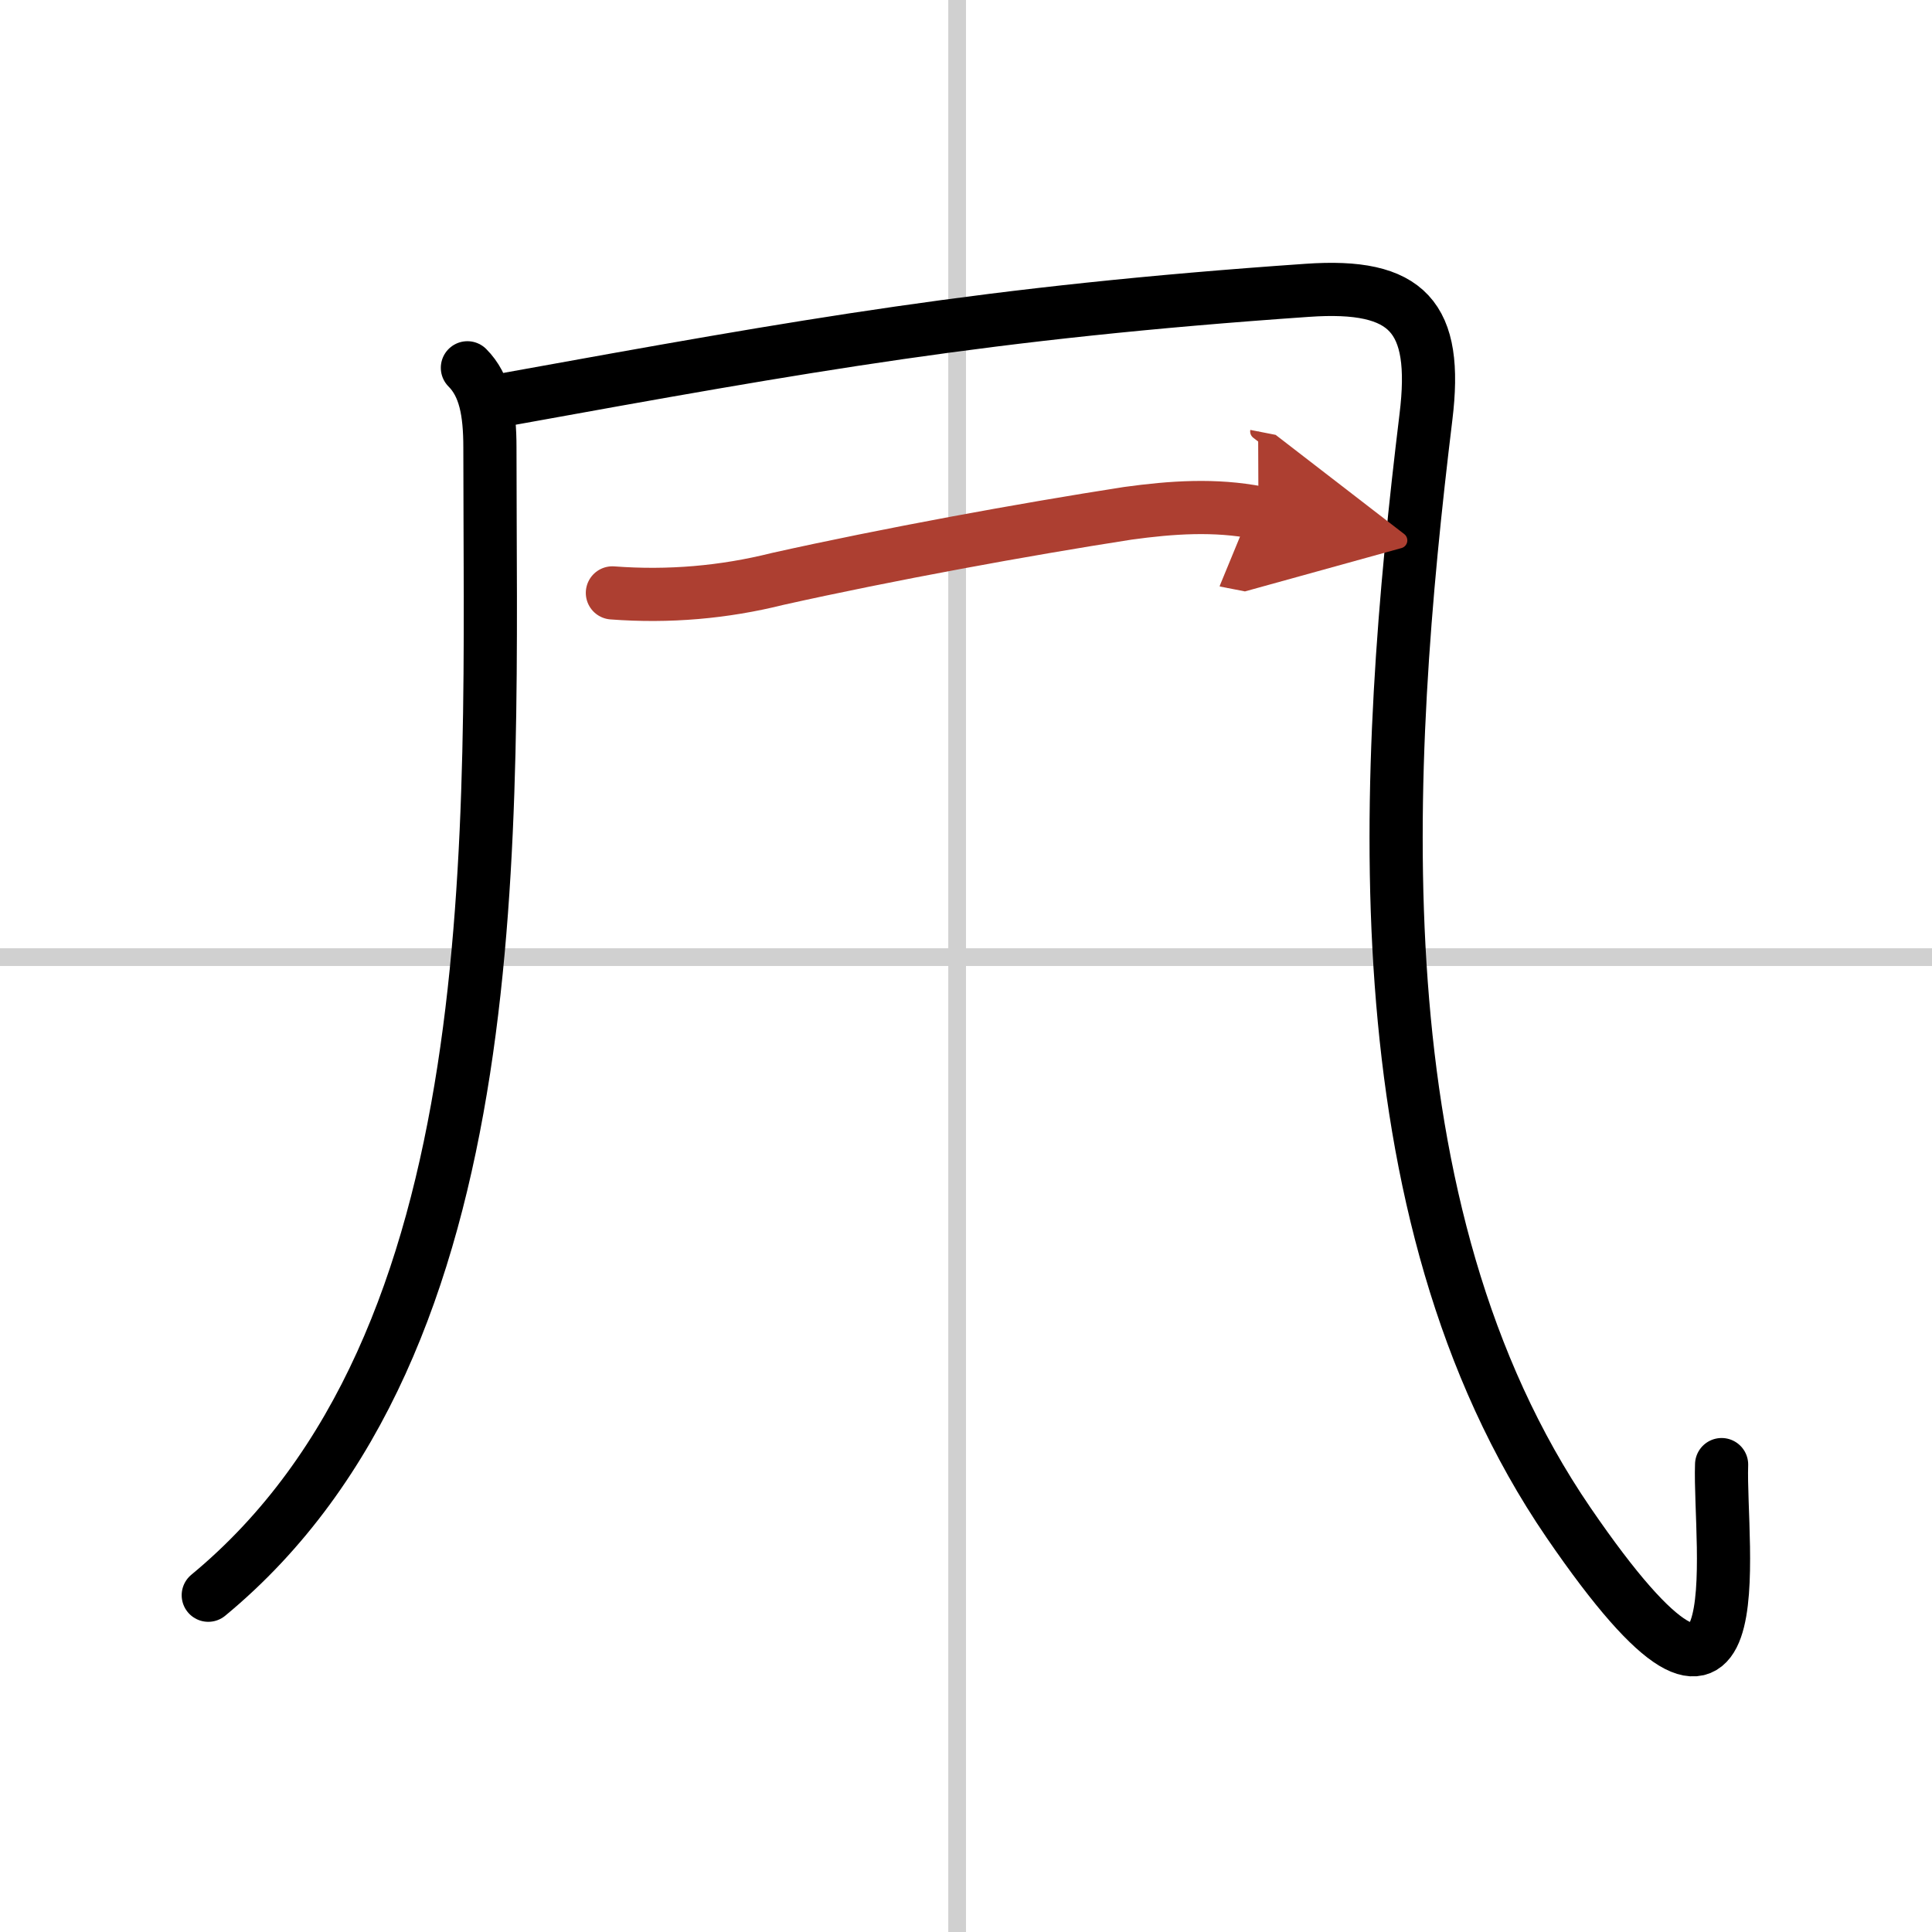 <svg width="400" height="400" viewBox="0 0 109 109" xmlns="http://www.w3.org/2000/svg"><defs><marker id="a" markerWidth="4" orient="auto" refX="1" refY="5" viewBox="0 0 10 10"><polyline points="0 0 10 5 0 10 1 5" fill="#ad3f31" stroke="#ad3f31"/></marker></defs><g fill="none" stroke="#000" stroke-linecap="round" stroke-linejoin="round" stroke-width="3"><rect width="100%" height="100%" fill="#fff" stroke="#fff"/><line x1="54" x2="54" y2="109" stroke="#d0d0d0" stroke-width="1"/><line x2="109" y1="54" y2="54" stroke="#d0d0d0" stroke-width="1"/><path d="M26.37,20.75c1,1,1.27,2.5,1.27,4.49C27.64,46.81,29,75.75,11.75,90"/><path d="m28.75 22.5c16.7-3.02 26.95-4.87 45-6.12 5.69-0.4 7.39 1.5 6.7 7.14-2.39 19.68-4.01 44.76 8.04 62.38 10.81 15.79 8.48 1.27 8.64-3.27"/><path d="m34.55 33.45c3.18 0.24 6.29-0.03 9.33-0.79 6.18-1.38 13.89-2.79 19.75-3.7 2.47-0.34 4.92-0.51 7.37-0.03" marker-end="url(#a)" stroke="#ad3f31"/></g></svg>
